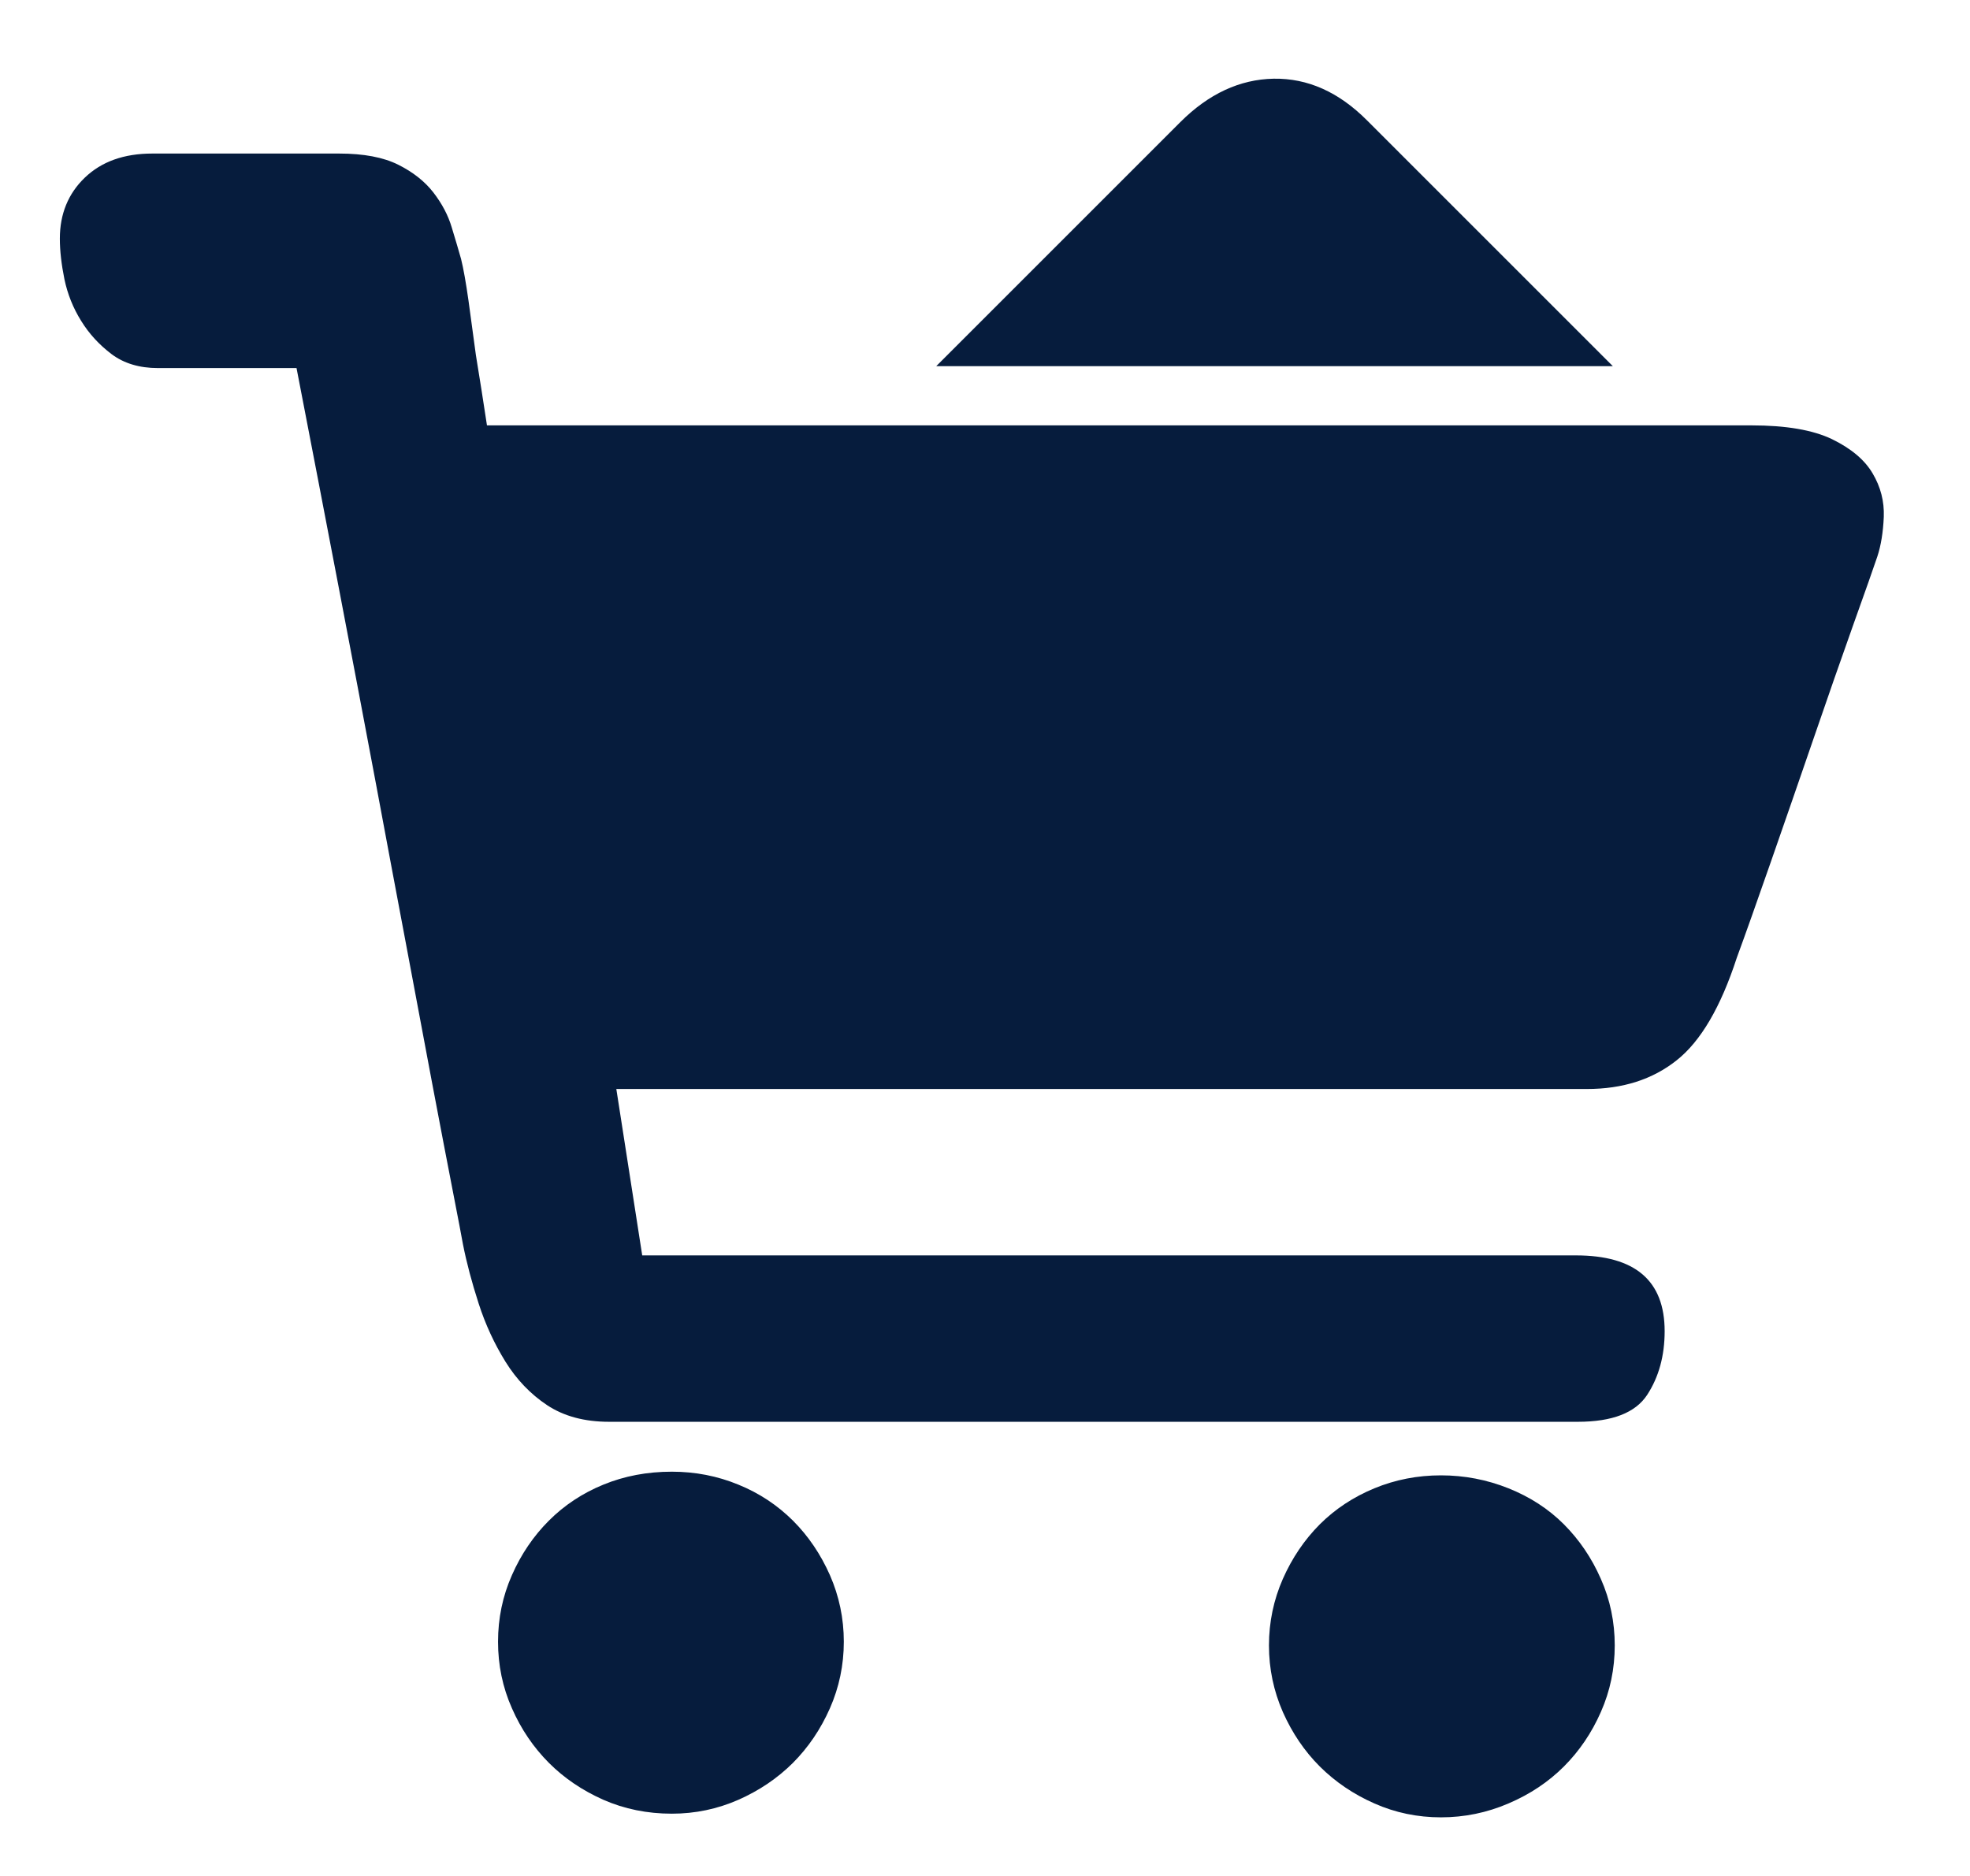 <svg width="21" height="20" viewBox="0 0 21 20" fill="none" xmlns="http://www.w3.org/2000/svg">
<g clip-path="url(#clip0_182_230)">
<path d="M7.162 15.69C7.411 15.69 7.648 15.736 7.871 15.828C8.095 15.919 8.288 16.048 8.453 16.212C8.617 16.376 8.748 16.57 8.847 16.793C8.945 17.017 8.995 17.253 8.995 17.503C8.995 17.752 8.945 17.989 8.847 18.212C8.748 18.436 8.617 18.629 8.453 18.794C8.288 18.958 8.095 19.089 7.871 19.188C7.648 19.286 7.411 19.336 7.162 19.336C6.899 19.336 6.656 19.286 6.432 19.188C6.209 19.089 6.015 18.958 5.851 18.794C5.687 18.629 5.555 18.436 5.457 18.212C5.358 17.989 5.309 17.752 5.309 17.503C5.309 17.253 5.358 17.017 5.457 16.793C5.555 16.57 5.687 16.376 5.851 16.212C6.015 16.048 6.209 15.919 6.432 15.828C6.656 15.736 6.899 15.69 7.162 15.69ZM15.36 15.729C15.61 15.729 15.85 15.775 16.08 15.867C16.31 15.959 16.507 16.087 16.671 16.251C16.835 16.416 16.967 16.609 17.065 16.833C17.164 17.056 17.213 17.293 17.213 17.542C17.213 17.792 17.164 18.028 17.065 18.252C16.967 18.475 16.835 18.669 16.671 18.833C16.507 18.997 16.31 19.129 16.08 19.227C15.85 19.326 15.61 19.375 15.36 19.375C15.111 19.375 14.874 19.326 14.651 19.227C14.428 19.129 14.234 18.997 14.069 18.833C13.905 18.669 13.774 18.475 13.675 18.252C13.577 18.028 13.527 17.792 13.527 17.542C13.527 17.293 13.577 17.056 13.675 16.833C13.774 16.609 13.905 16.416 14.069 16.251C14.234 16.087 14.428 15.959 14.651 15.867C14.874 15.775 15.111 15.729 15.36 15.729ZM18.672 4.535C19.039 4.535 19.325 4.584 19.529 4.682C19.732 4.781 19.877 4.902 19.962 5.047C20.048 5.192 20.087 5.346 20.081 5.51C20.074 5.674 20.051 5.816 20.012 5.934C19.972 6.052 19.887 6.295 19.755 6.663C19.624 7.031 19.483 7.435 19.332 7.875C19.181 8.315 19.029 8.752 18.878 9.186C18.727 9.619 18.606 9.961 18.514 10.211C18.343 10.736 18.13 11.101 17.873 11.304C17.617 11.508 17.298 11.61 16.917 11.61H16.228H14.966H13.311H11.458H6.57L6.846 13.384H16.799C17.43 13.384 17.745 13.653 17.745 14.192C17.745 14.454 17.683 14.681 17.558 14.872C17.433 15.062 17.187 15.158 16.819 15.158H15.873H14.06H11.774H9.468H7.556H6.492C6.229 15.158 6.009 15.098 5.831 14.98C5.654 14.862 5.506 14.707 5.388 14.517C5.27 14.326 5.174 14.12 5.102 13.896C5.03 13.673 4.974 13.463 4.935 13.265C4.921 13.187 4.885 12.996 4.826 12.694C4.767 12.392 4.695 12.014 4.609 11.561C4.524 11.107 4.429 10.601 4.324 10.043C4.219 9.485 4.113 8.923 4.008 8.358C3.759 7.031 3.476 5.553 3.161 3.924H1.683C1.486 3.924 1.321 3.874 1.19 3.776C1.059 3.677 0.95 3.559 0.865 3.421C0.779 3.283 0.72 3.135 0.687 2.978C0.655 2.82 0.638 2.675 0.638 2.544C0.638 2.281 0.727 2.064 0.904 1.894C1.082 1.723 1.321 1.637 1.624 1.637H2.037H2.451H2.944H3.614C3.877 1.637 4.087 1.677 4.245 1.756C4.403 1.835 4.527 1.933 4.619 2.051C4.711 2.17 4.777 2.294 4.816 2.426C4.856 2.557 4.889 2.669 4.915 2.761C4.941 2.866 4.967 3.014 4.994 3.204C5.02 3.395 5.046 3.589 5.073 3.786C5.112 4.022 5.151 4.272 5.191 4.535H18.672ZM17.193 3.904H9.98L12.582 1.302C12.884 1 13.216 0.846 13.577 0.839C13.938 0.833 14.27 0.98 14.572 1.283L17.193 3.904Z" fill="#061C3D"/>
</g>
<defs>
<clipPath id="clip0_182_230">
<rect width="19.709" height="19.709" fill="white" transform="translate(0.5 0.159)"/>
</clipPath>
</defs>
</svg>
